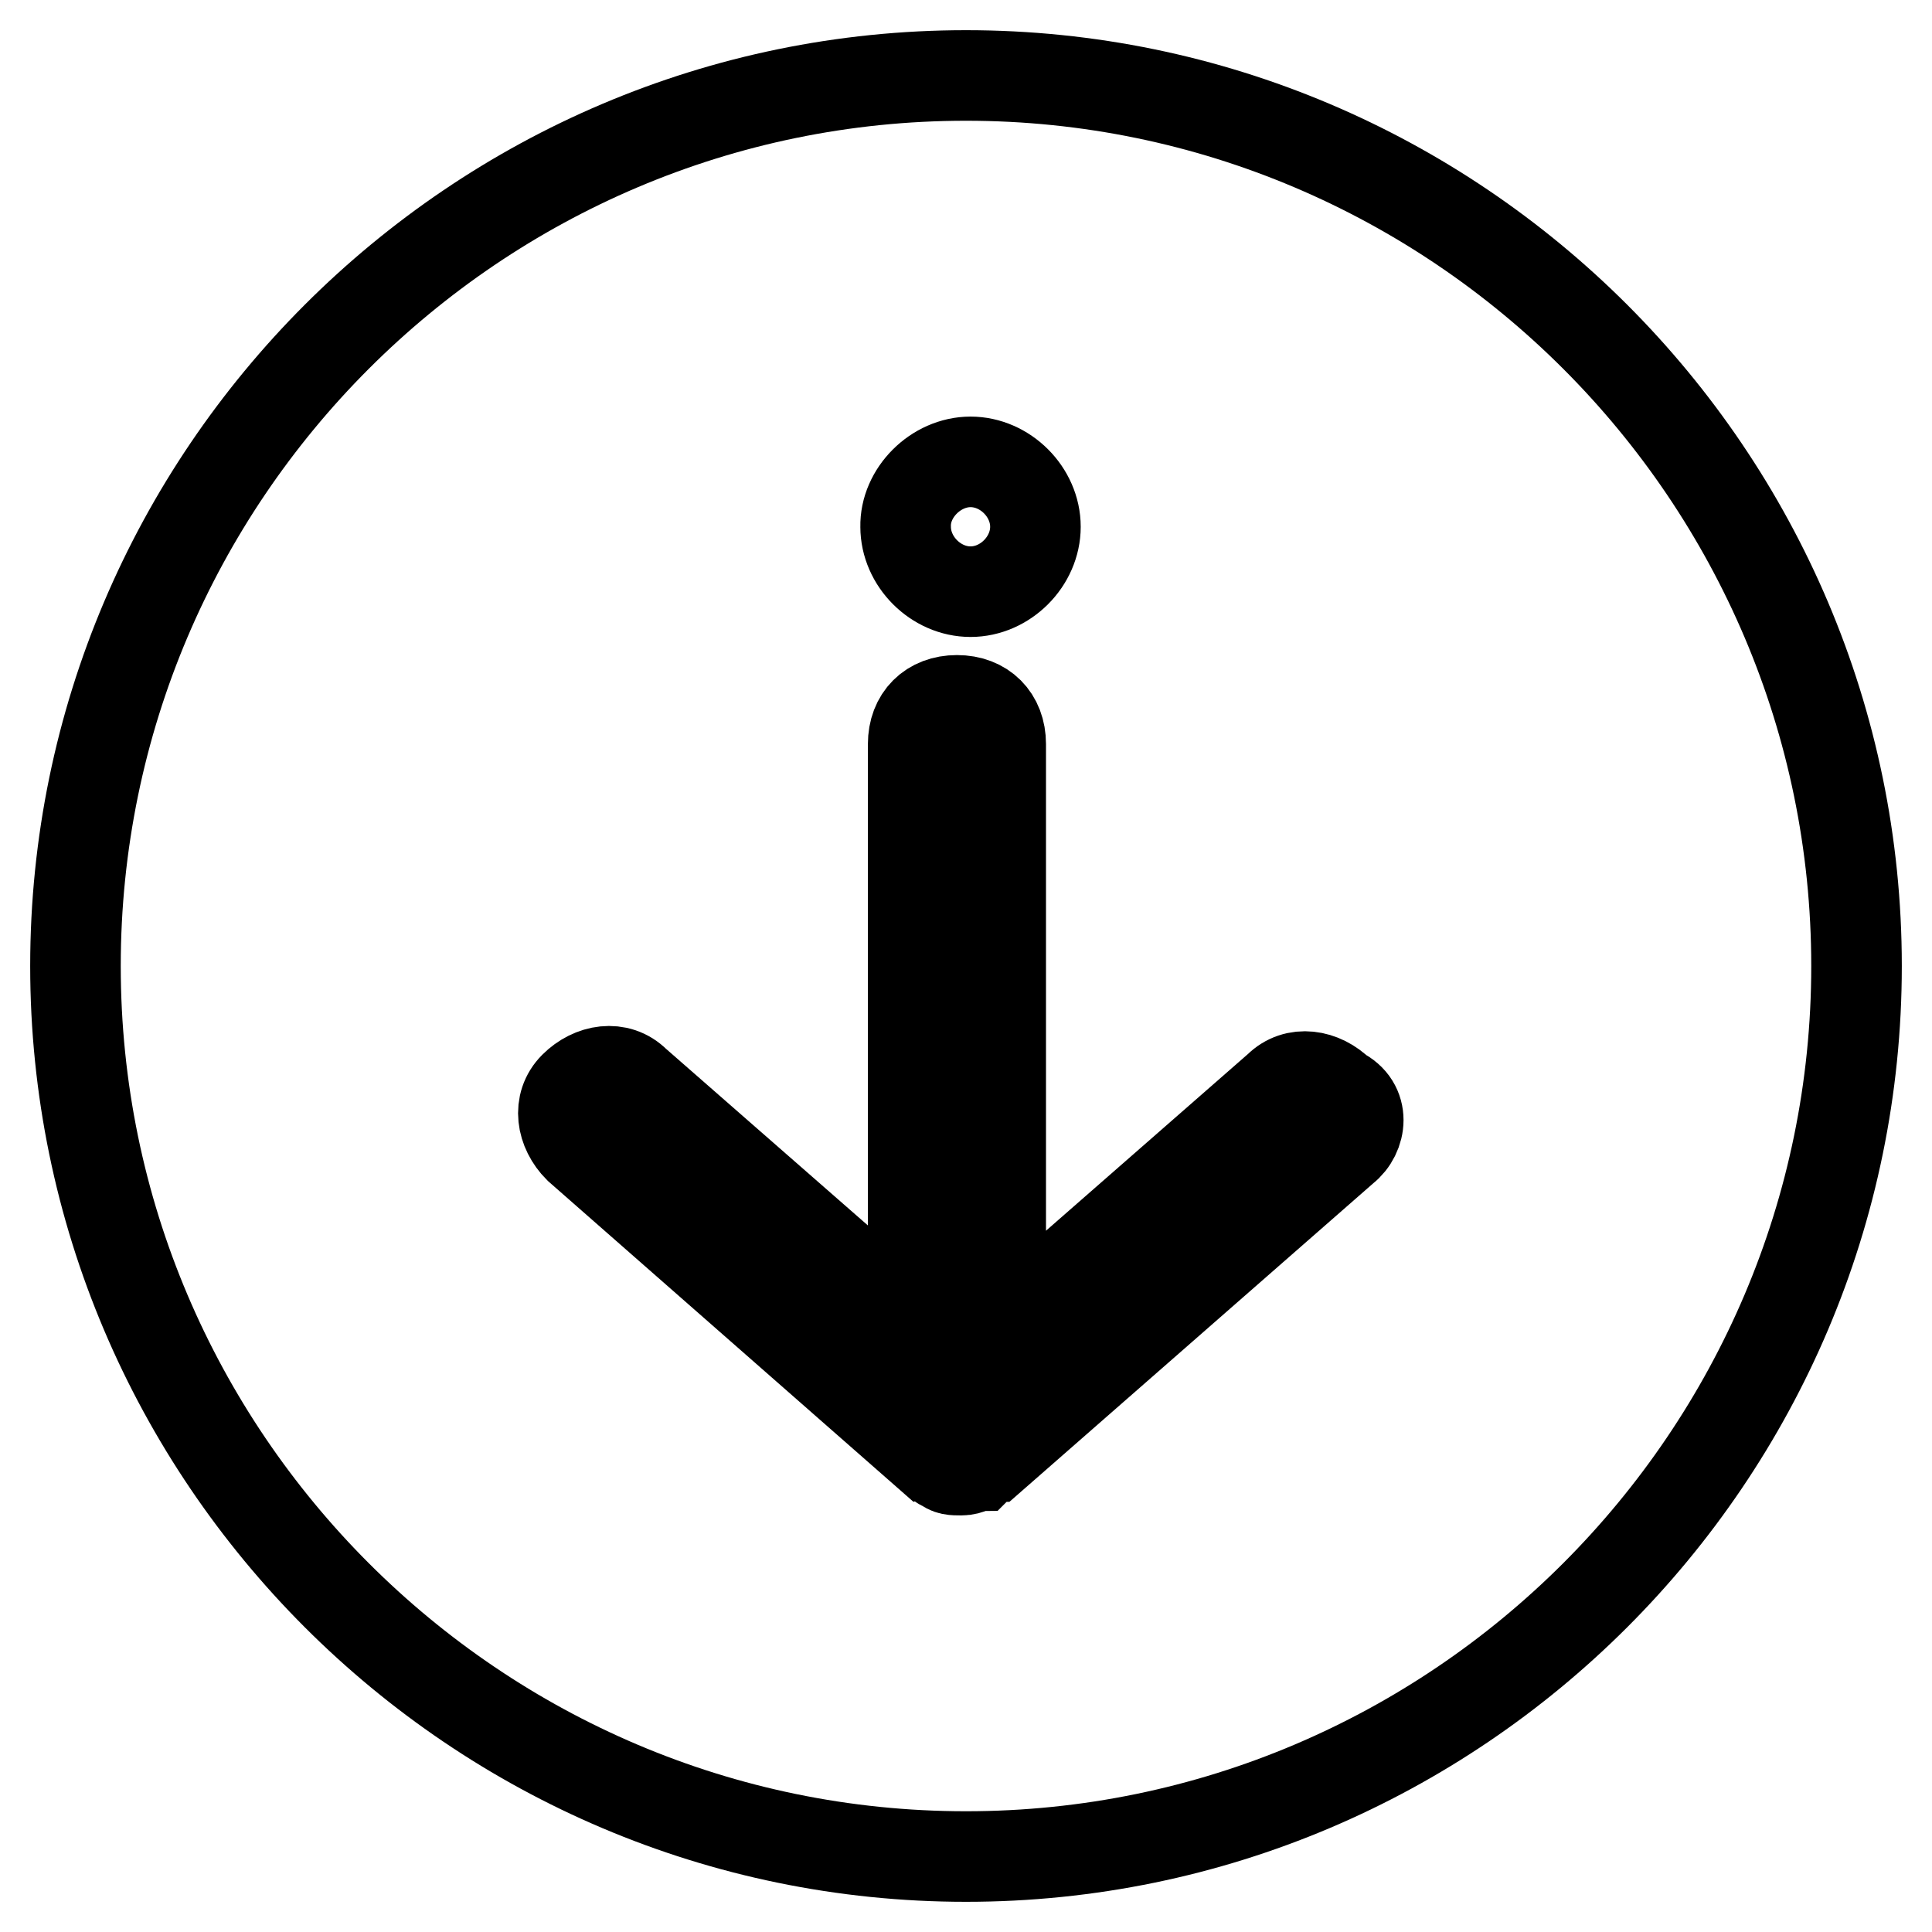 <?xml version="1.0" encoding="utf-8"?>
<!-- Svg Vector Icons : http://www.onlinewebfonts.com/icon -->
<!DOCTYPE svg PUBLIC "-//W3C//DTD SVG 1.1//EN" "http://www.w3.org/Graphics/SVG/1.1/DTD/svg11.dtd">
<svg version="1.1" xmlns="http://www.w3.org/2000/svg" xmlns:xlink="http://www.w3.org/1999/xlink" x="0px" y="0px" viewBox="0 0 256 256" enable-background="new 0 0 256 256" xml:space="preserve">
<g> <path stroke-width="12" fill-opacity="0" stroke="#000000"  d="M128,10C63,10,10,63,10,128c0,65,53,118,118,118c65,0,118-53,118-118C246,63,193,10,128,10z M128.6,61.2 c4.6,0,8.6,4,8.6,8.6c0,4.6-4,8.6-8.6,8.6c-4.6,0-8.6-4-8.6-8.6C119.9,65.3,124,61.2,128.6,61.2z M178.1,152.2L131.5,193 c-0.6,0-0.6,0.6-1.2,0.6l-0.6,0.6c-0.6,0-1.2,0.6-2.3,0.6s-1.7,0-2.3-0.6c0,0-0.6,0-0.6-0.6c-0.6,0-0.6-0.6-1.2-0.6l-46.6-40.9 c-2.3-2.3-2.9-5.8-0.6-8.1c2.3-2.3,5.8-2.9,8.1-0.6l36.8,32.2V98.6c0-3.5,2.3-5.8,5.8-5.8c3.5,0,5.8,2.3,5.8,5.8v77.7l36.8-32.2 c2.3-2.3,5.8-1.7,8.1,0.6C181,146.4,180.4,150.4,178.1,152.2L178.1,152.2z"/></g>
</svg>